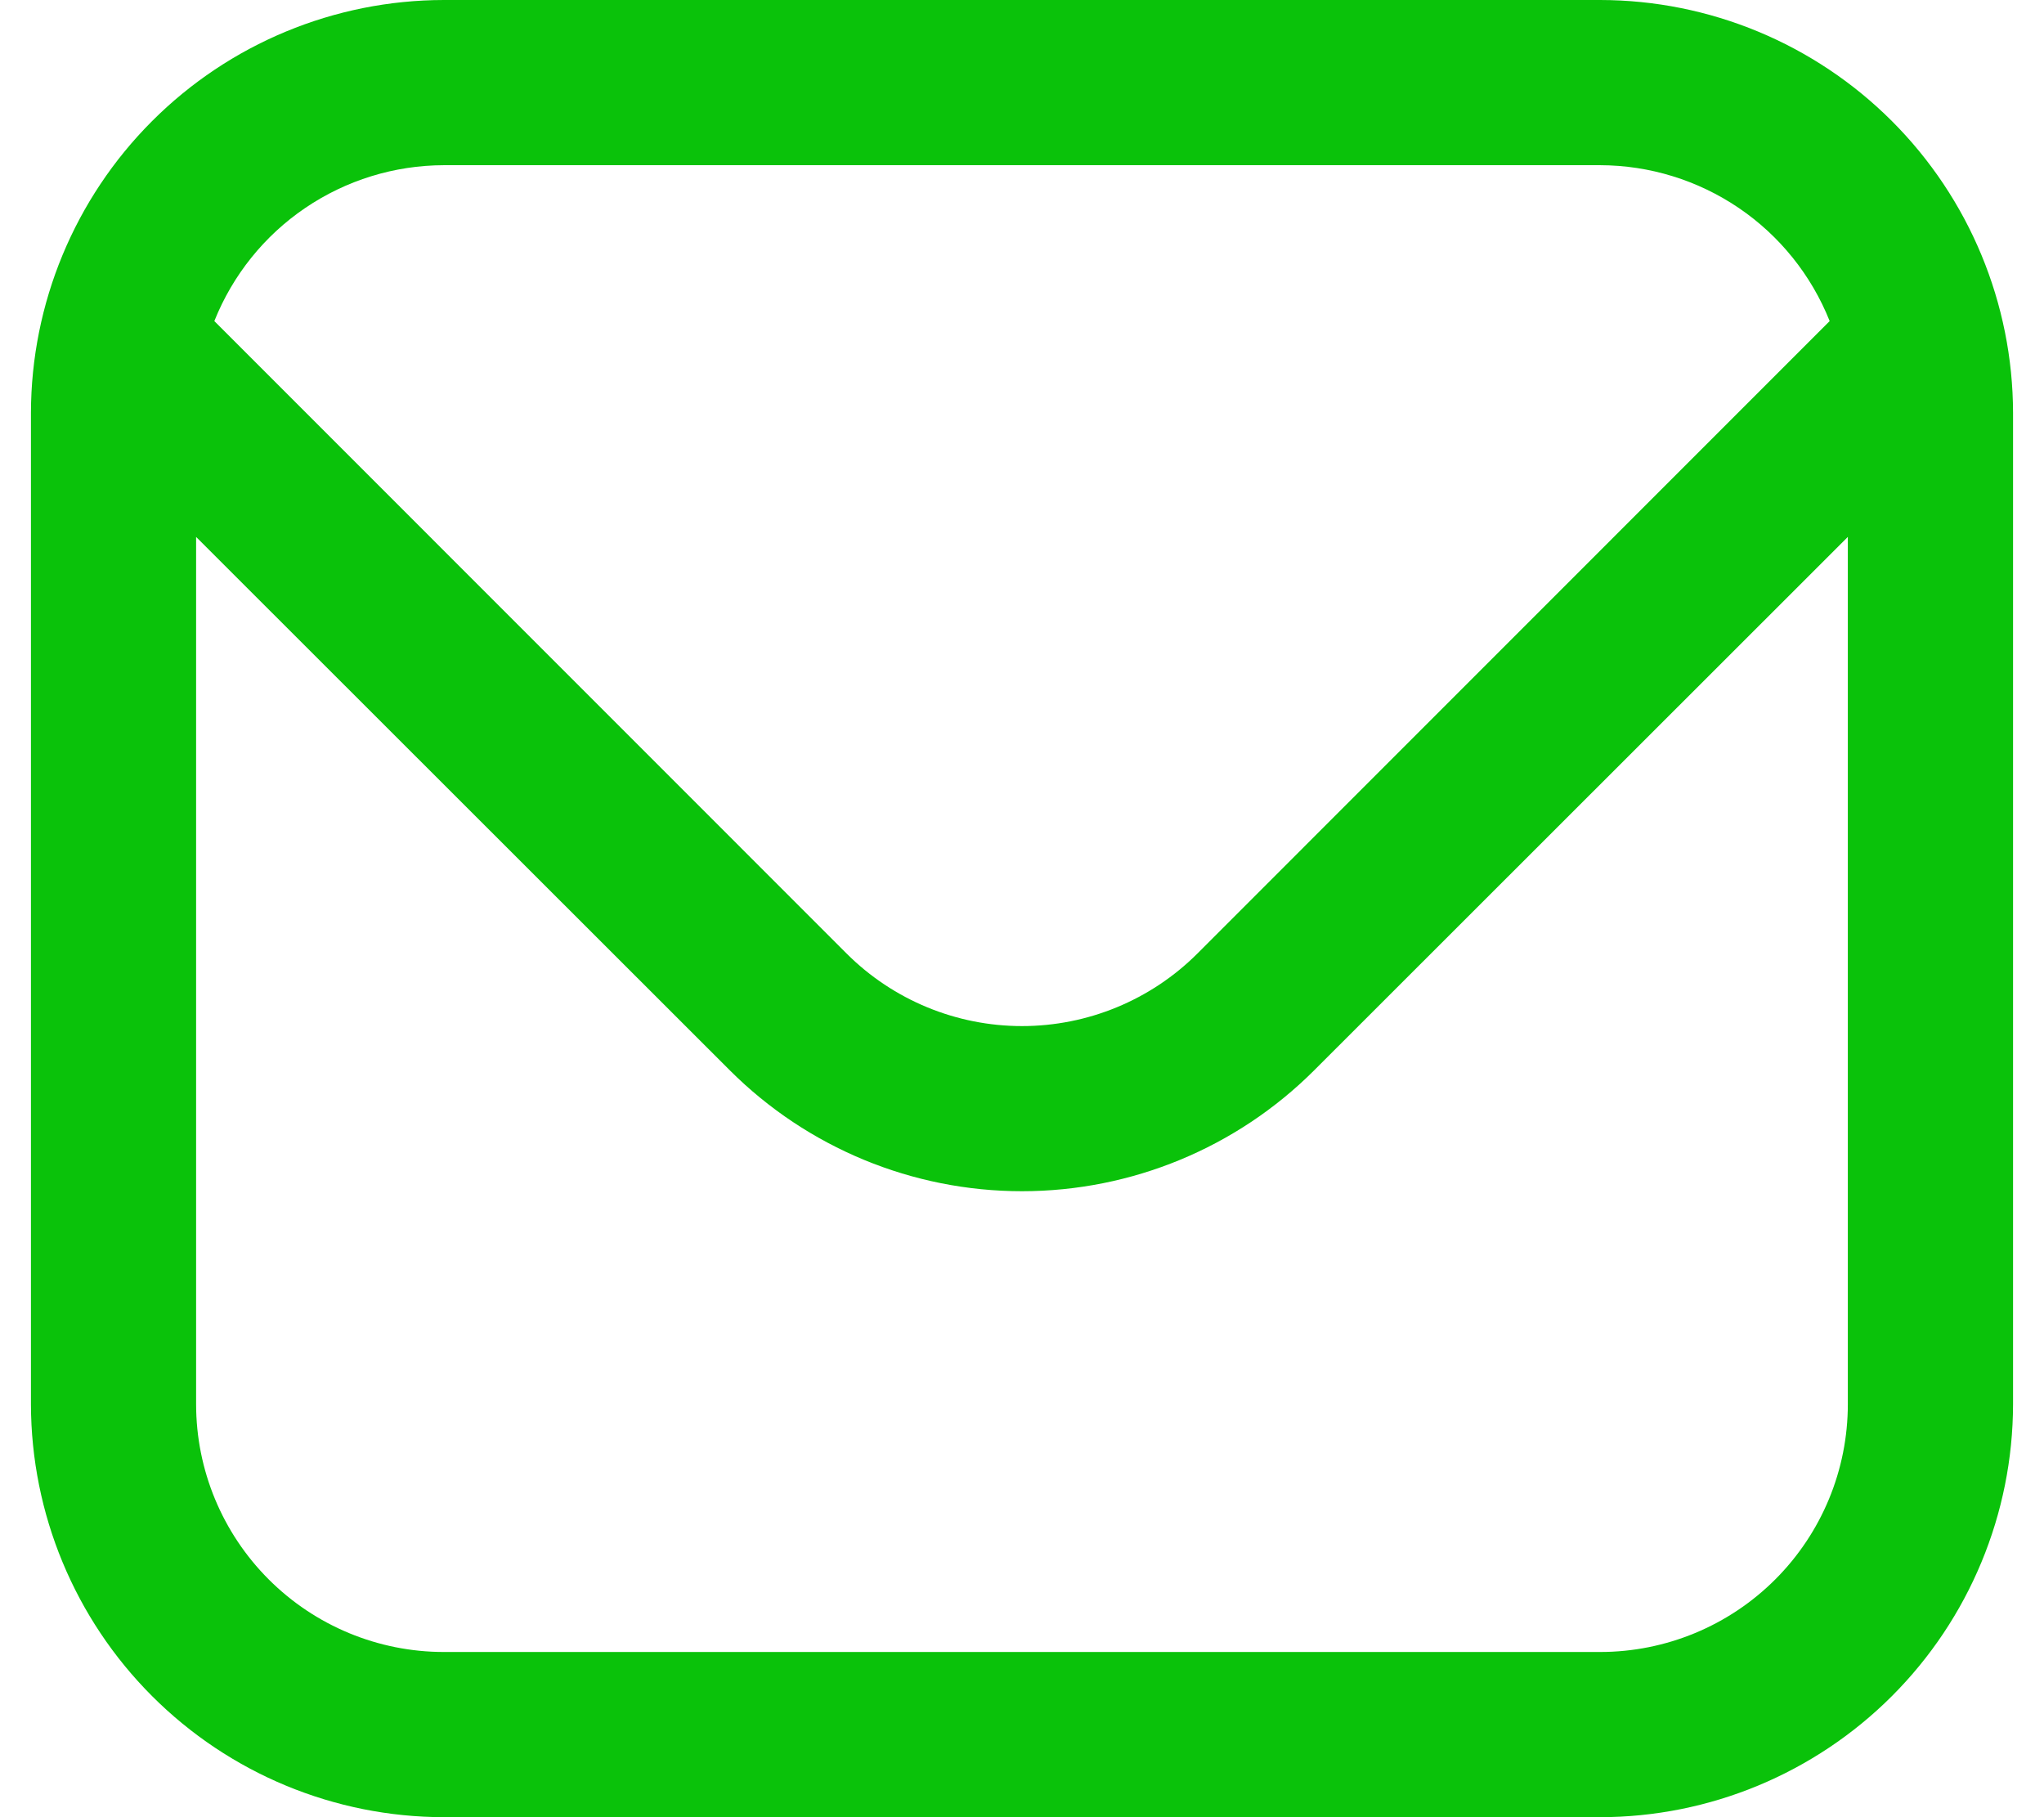 <svg width="36" height="32" viewBox="0 0 36 32" fill="none" xmlns="http://www.w3.org/2000/svg">
<path d="M28.182 0H7.818C5.89 0.002 4.041 0.769 2.678 2.133C1.315 3.496 0.548 5.345 0.545 7.273V24.727C0.548 26.655 1.315 28.504 2.678 29.867C4.041 31.231 5.89 31.998 7.818 32H28.182C30.11 31.998 31.958 31.231 33.322 29.867C34.685 28.504 35.452 26.655 35.455 24.727V7.273C35.452 5.345 34.685 3.496 33.322 2.133C31.958 0.769 30.11 0.002 28.182 0ZM7.818 2.909H28.182C29.053 2.911 29.903 3.173 30.624 3.662C31.345 4.151 31.902 4.845 32.225 5.654L21.087 16.794C20.267 17.611 19.157 18.069 18 18.069C16.843 18.069 15.733 17.611 14.913 16.794L3.775 5.654C4.098 4.845 4.655 4.151 5.376 3.662C6.097 3.173 6.947 2.911 7.818 2.909ZM28.182 29.091H7.818C6.661 29.091 5.551 28.631 4.733 27.813C3.914 26.994 3.454 25.885 3.454 24.727V9.455L12.857 18.851C14.222 20.213 16.072 20.977 18 20.977C19.928 20.977 21.778 20.213 23.143 18.851L32.545 9.455V24.727C32.545 25.885 32.086 26.994 31.267 27.813C30.449 28.631 29.339 29.091 28.182 29.091Z" fill="#0AC20A"/>
</svg>

